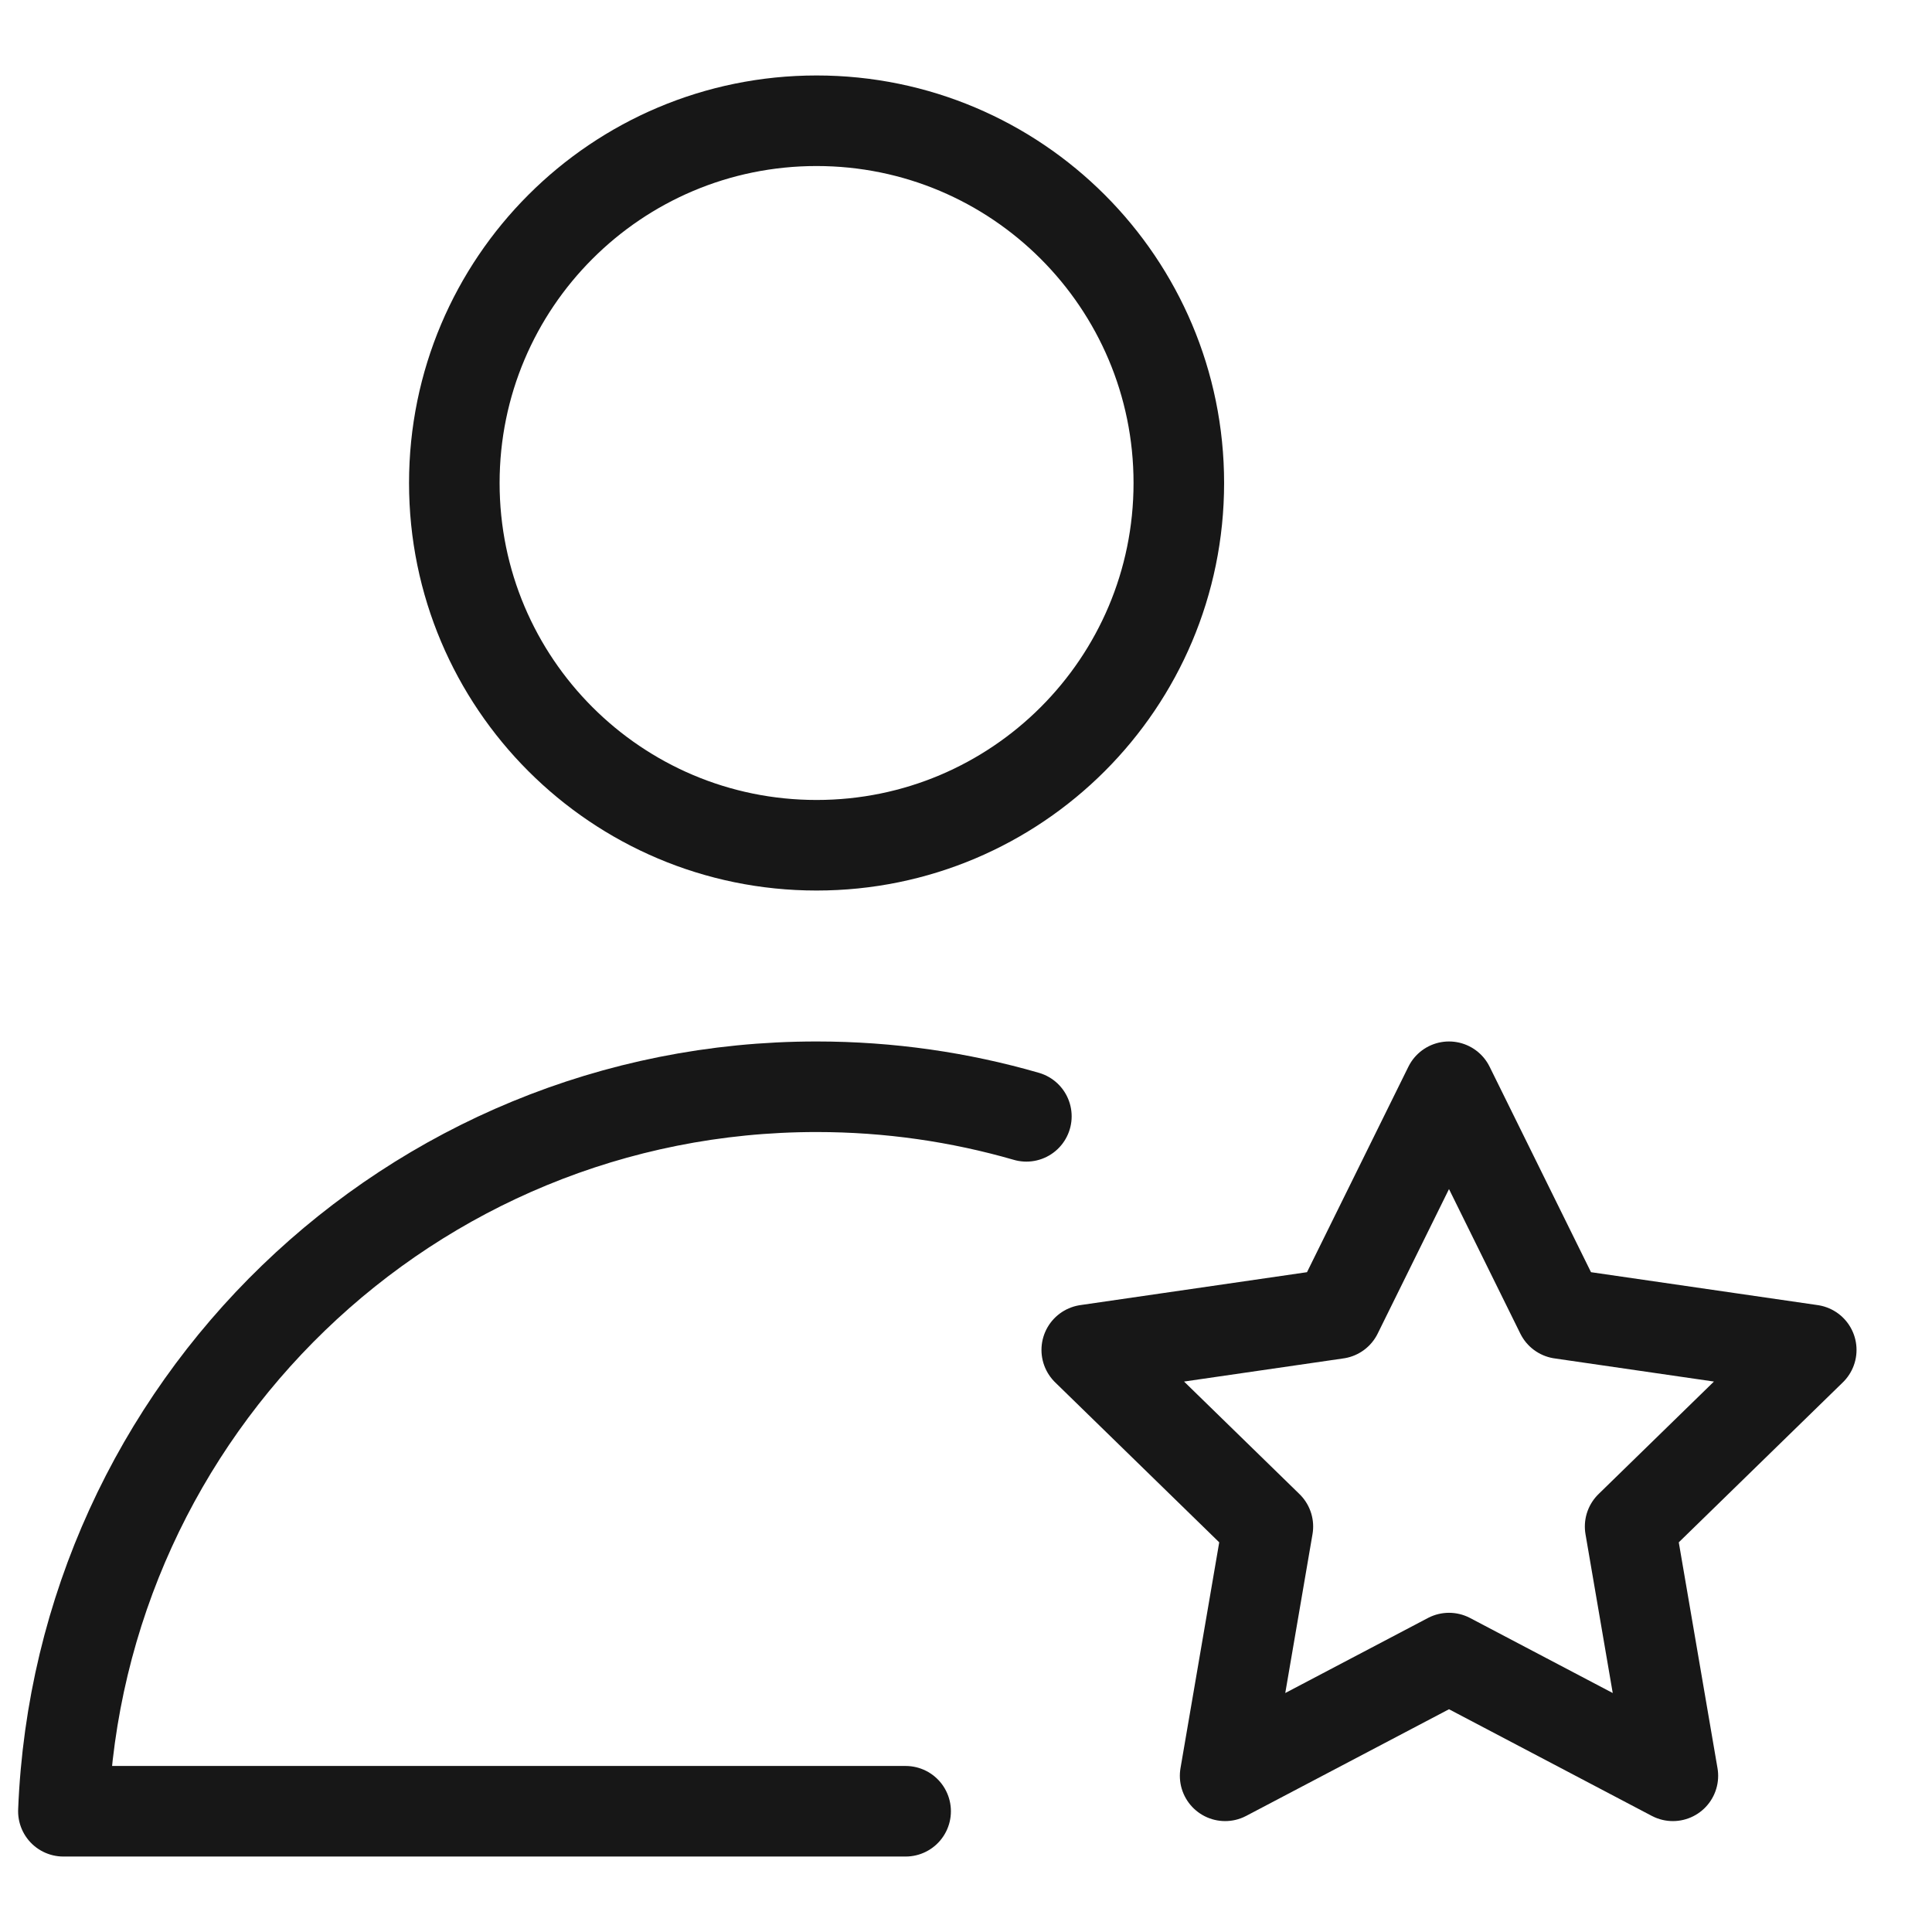 <svg width="32px" height="32px" viewBox="0 0 32 32" fill="none" xmlns="http://www.w3.org/2000/svg" preserveAspectRatio="none">
<path d="M13.525 14C16.839 14 19.525 11.314 19.525 8C19.525 4.686 16.839 2 13.525 2C10.211 2 7.525 4.686 7.525 8C7.525 11.314 10.211 14 13.525 14Z" stroke="#171717" stroke-width="1.5" stroke-linecap="round" stroke-linejoin="round"/>
<path d="M17 18.49C15.897 18.171 14.731 18 13.525 18C6.79 18 1.315 23.33 1.05 30H15" stroke="#171717" stroke-width="1.5" stroke-linecap="round" stroke-linejoin="round"/>
<path d="M24 18L25.854 21.757L30 22.359L27 25.284L27.708 29.413L24 27.463L20.292 29.413L21 25.284L18 22.359L22.146 21.757L24 18Z" stroke="#171717" stroke-width="1.5" stroke-linecap="round" stroke-linejoin="round"/>
</svg>
